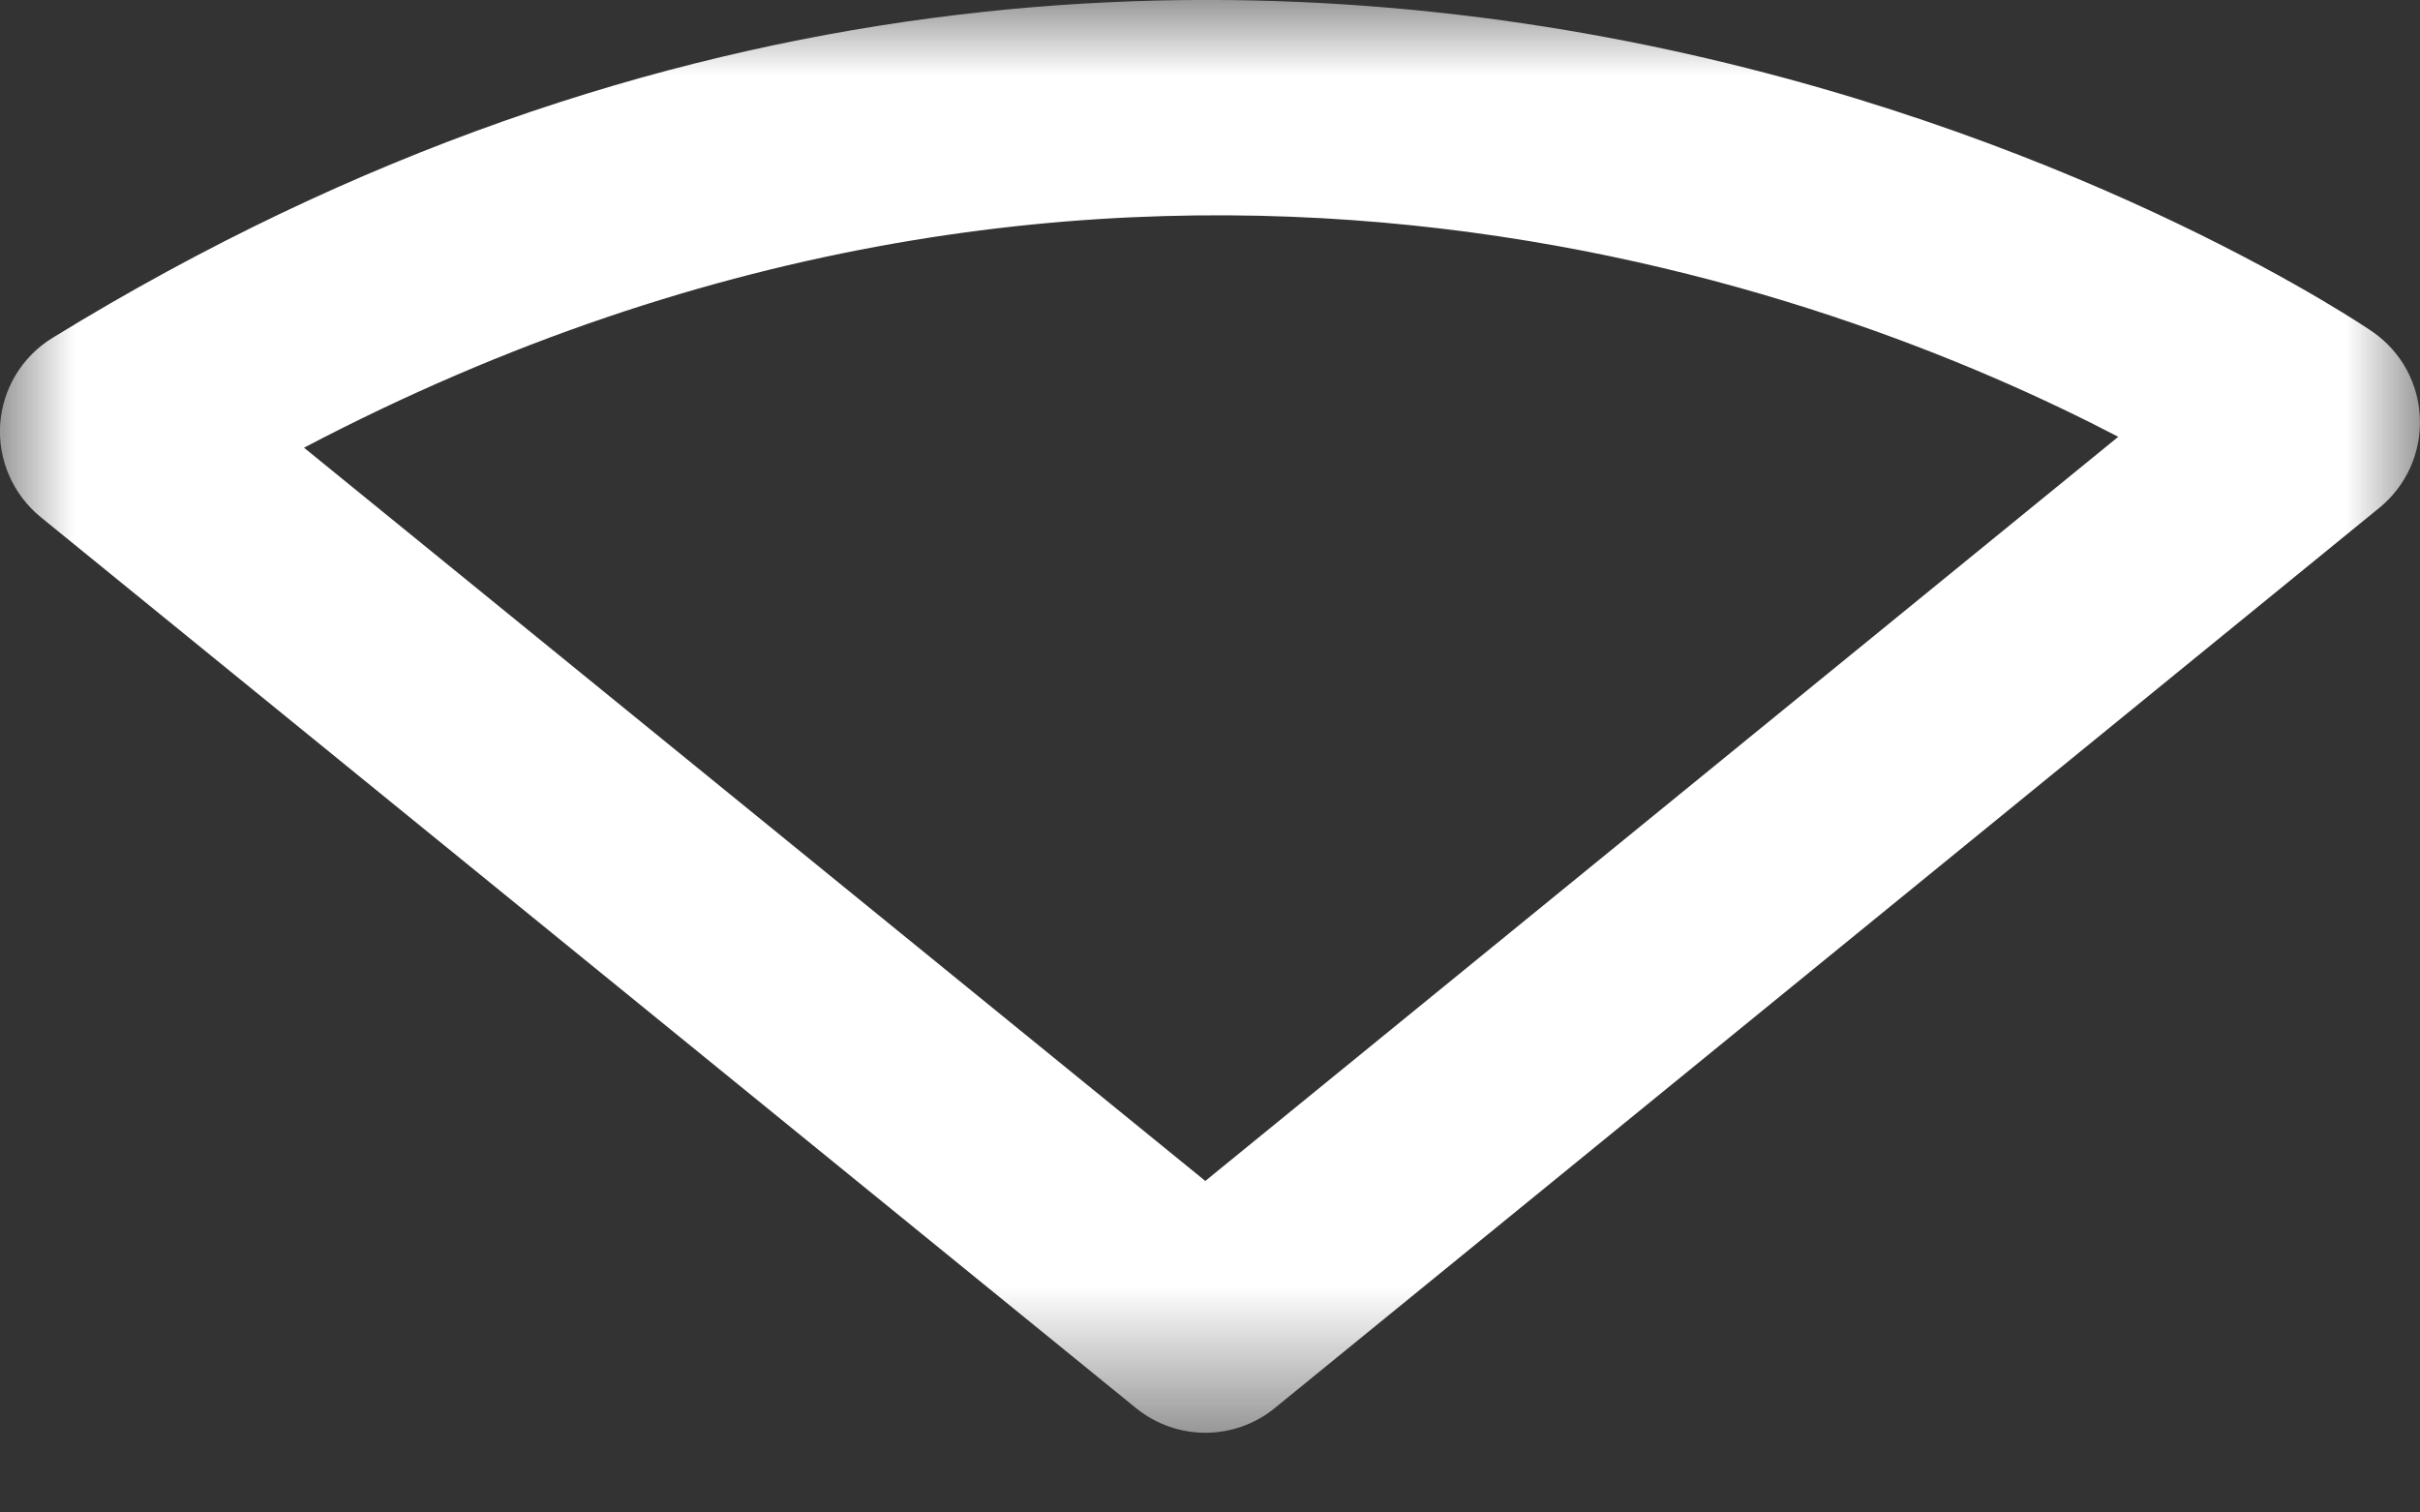 <?xml version="1.0" encoding="UTF-8"?>
<svg width="16px" height="10px" viewBox="0 0 16 10" version="1.1" xmlns="http://www.w3.org/2000/svg" xmlns:xlink="http://www.w3.org/1999/xlink">
    <rect x="0" y="0" width="16" height="10" fill="#333333" stroke="none"/>
    <title>arrow-menu</title>
    <defs>
        <polygon id="path-1" points="0 0 16 0 16 9.473 0 9.473"></polygon>
    </defs>
    <g id="Page-1" stroke="none" stroke-width="1" fill="none" fill-rule="evenodd">
        <g id="arrow-menu">
            <mask id="mask-2" fill="white">
                <use xlink:href="#path-1"></use>
            </mask>
            <g id="path-1"></g>
            <path d="M2.01,2.96 L7.969,7.808 L14.005,2.888 C12.135,1.913 7.435,0.112 2.01,2.96 M7.97,9.473 C7.807,9.473 7.644,9.418 7.511,9.31 L0.268,3.418 C0.086,3.269 -0.014,3.041 0.001,2.806 C0.017,2.57 0.146,2.357 0.347,2.234 C8.453,-2.746 15.62,2.147 15.69,2.196 C15.877,2.327 15.992,2.538 15.999,2.766 C16.008,2.993 15.909,3.212 15.733,3.356 L8.429,9.309 C8.296,9.418 8.132,9.473 7.97,9.473" id="Fill-1" fill="#FFFFFF" fill-rule="nonzero" mask="url(#mask-2)"></path>
        </g>
    </g>
</svg>